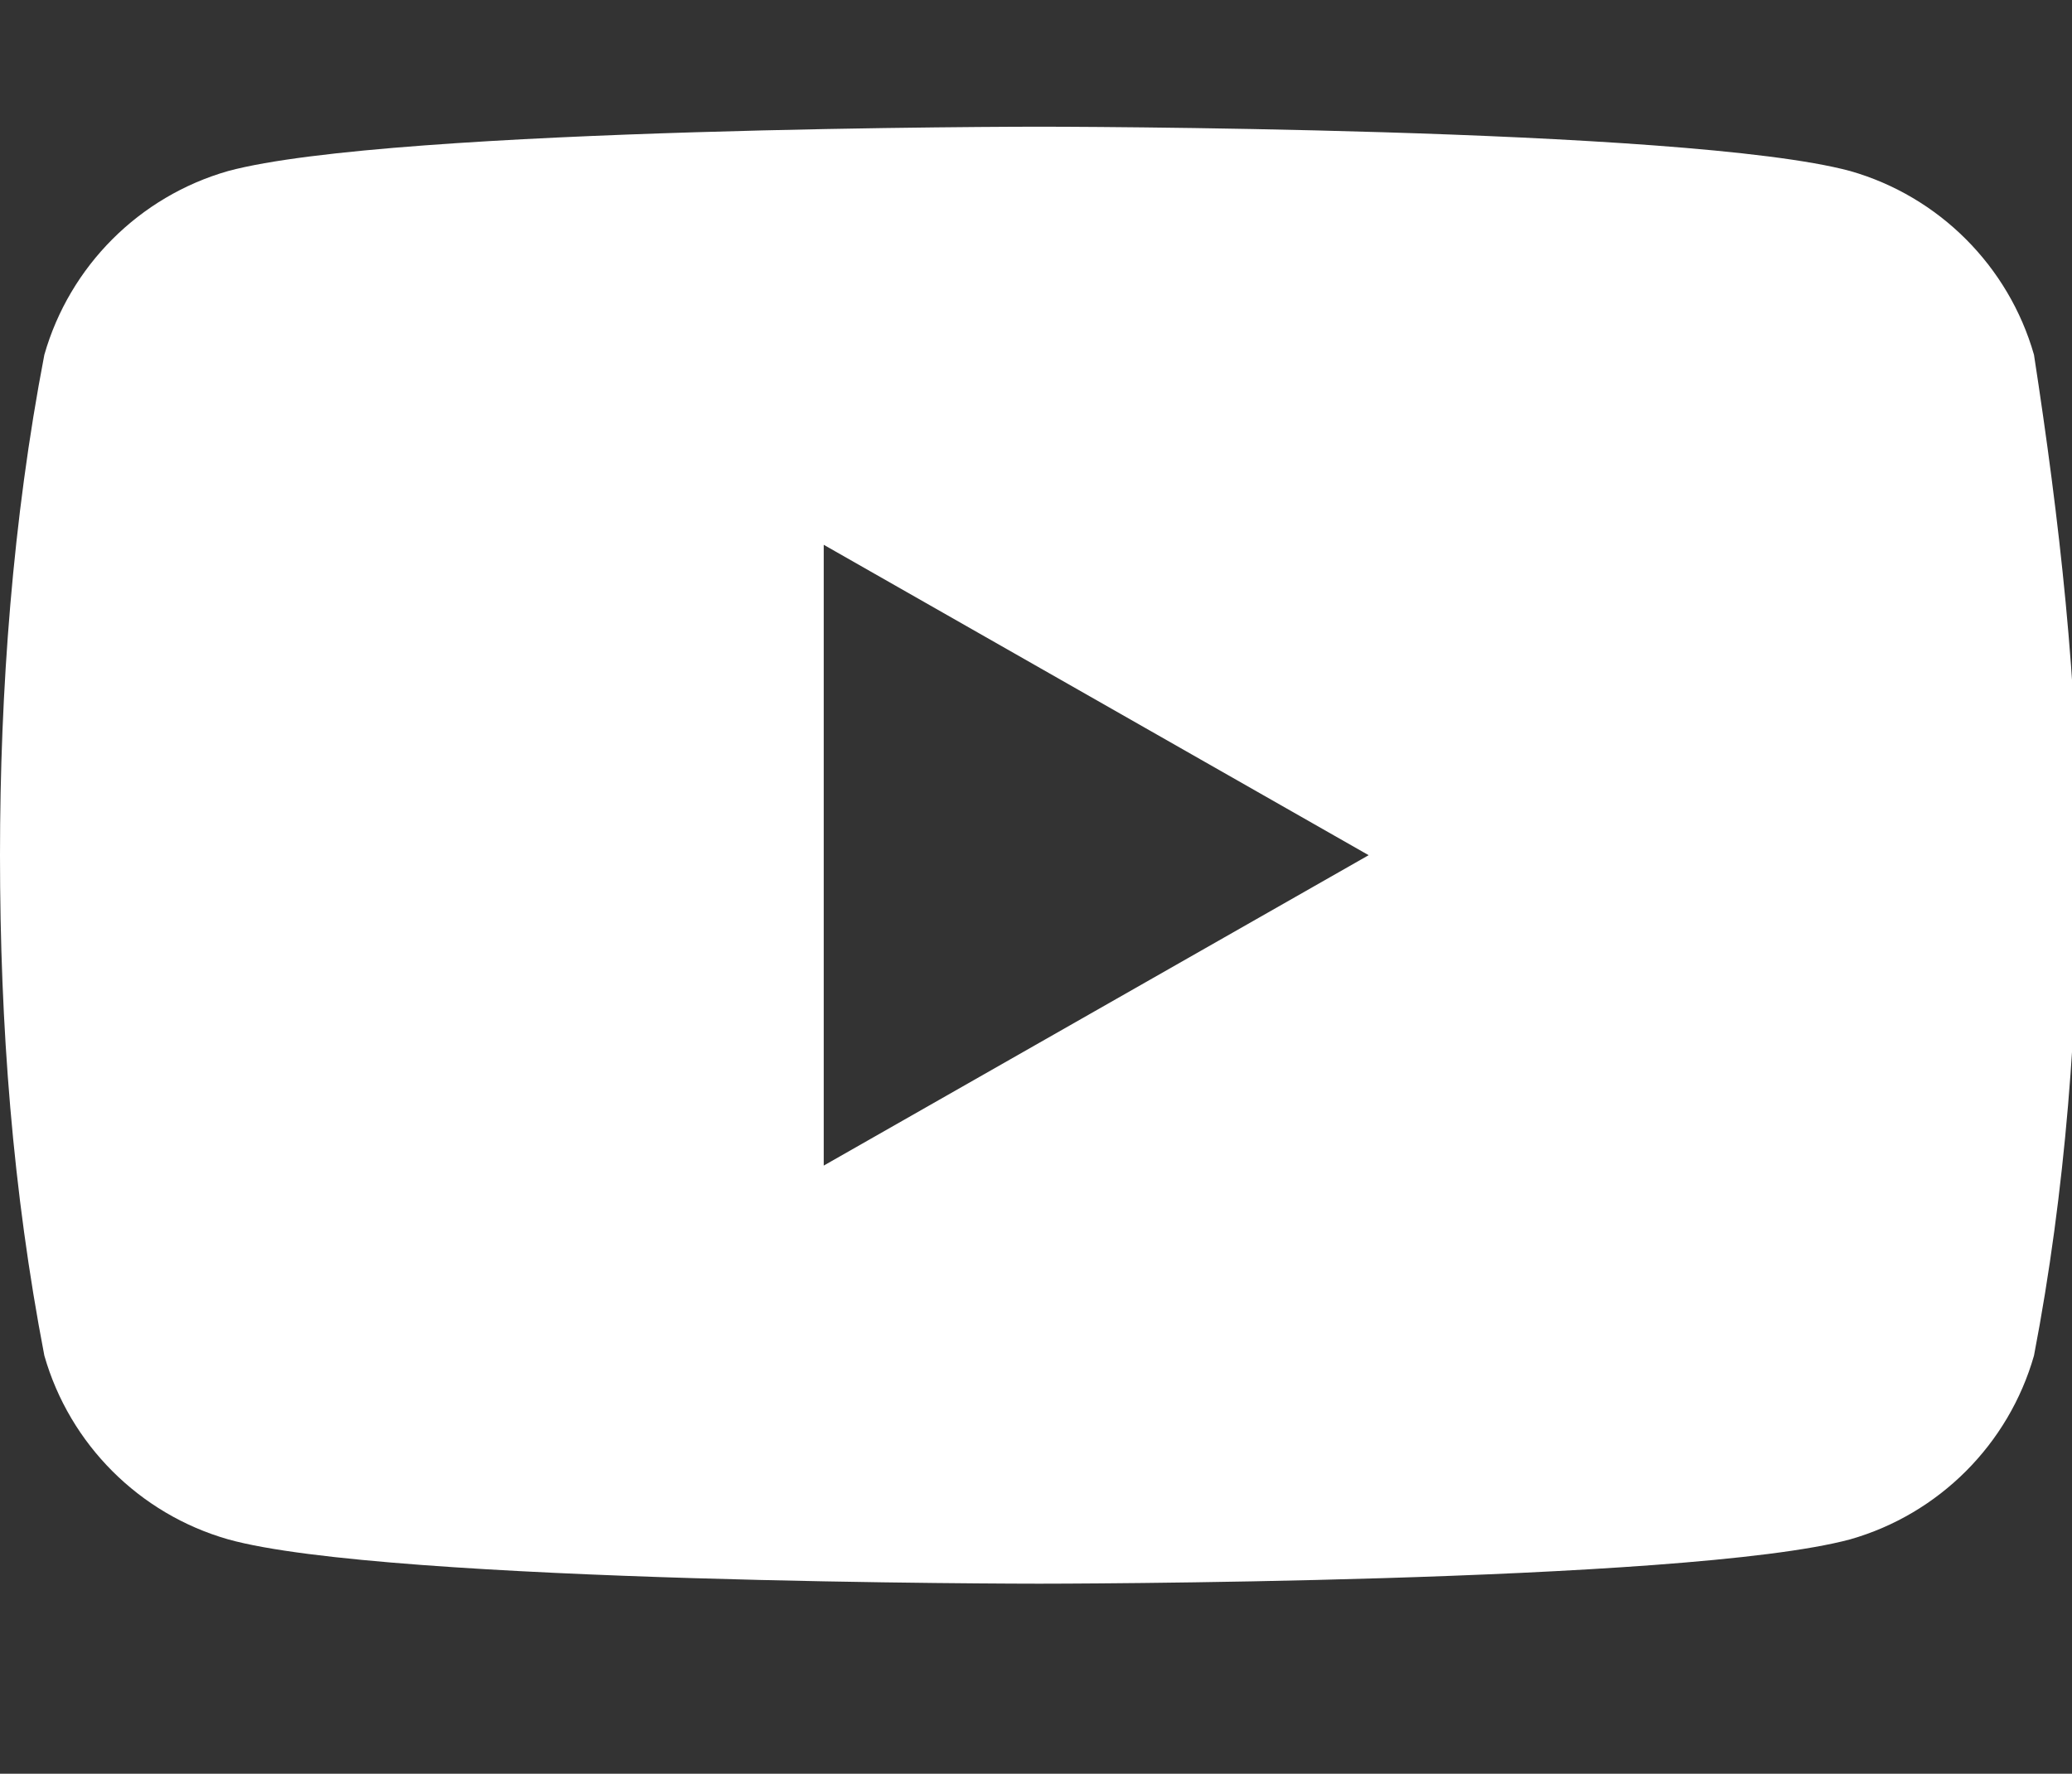 <?xml version="1.0" encoding="utf-8"?>
<!-- Generator: Adobe Illustrator 27.7.0, SVG Export Plug-In . SVG Version: 6.00 Build 0)  -->
<svg version="1.1" id="Layer_1" xmlns="http://www.w3.org/2000/svg" xmlns:xlink="http://www.w3.org/1999/xlink" x="0px" y="0px"
	 viewBox="0 0 32.7 28" style="enable-background:new 0 0 32.7 28;" xml:space="preserve">
<rect x="0" y="0" width="32.7" height="28" fill="#333333" stroke="none"/>
<style type="text/css">
	.st0{fill:#FFFFFF;}
</style>
<path class="st0" d="M32.1,5.6c-0.4-1.4-1.5-2.5-2.9-2.9C26.6,2,16.4,2,16.4,2S6.2,2,3.6,2.7C2.2,3.1,1.1,4.2,0.7,5.6
	C0.2,8.2,0,10.9,0,13.5c0,2.7,0.2,5.3,0.7,7.9c0.4,1.4,1.5,2.5,2.9,2.9C6.1,25,16.4,25,16.4,25s10.2,0,12.8-0.7
	c1.4-0.4,2.5-1.5,2.9-2.9c0.5-2.6,0.7-5.3,0.7-7.9C32.8,10.8,32.5,8.2,32.1,5.6z M13,18.4V8.6l8.6,4.9L13,18.4z"/>
</svg>

